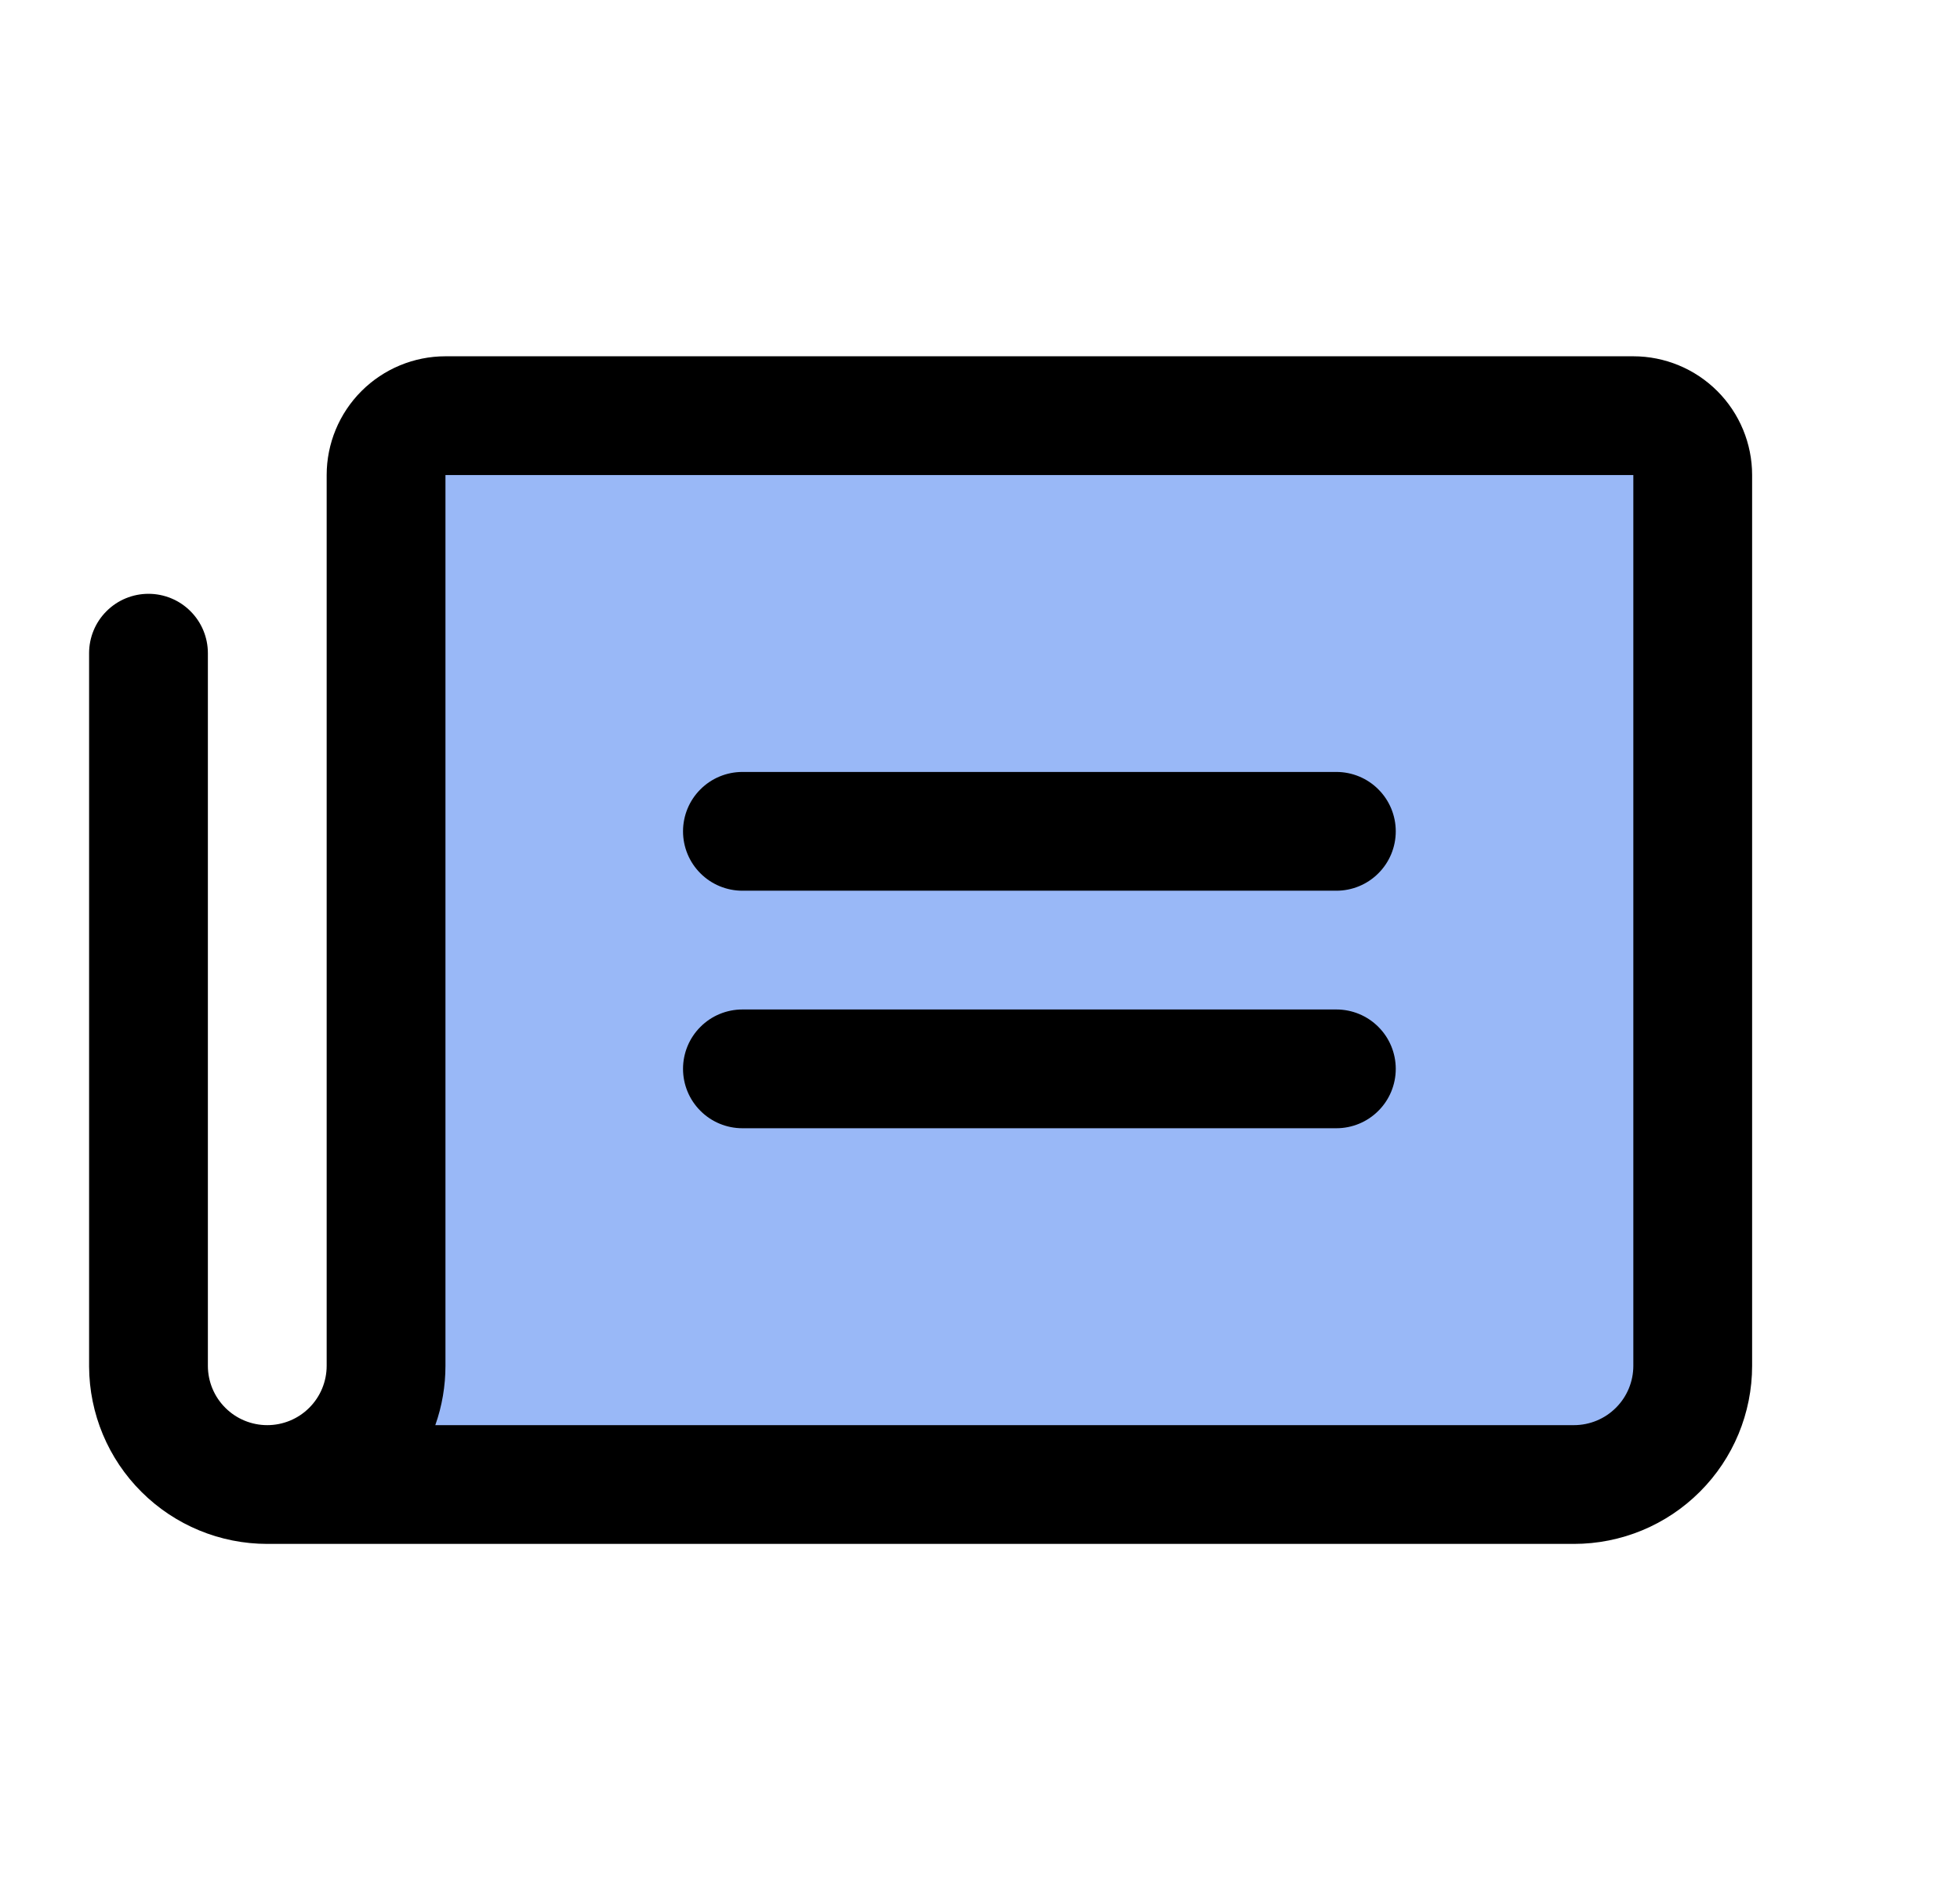 <svg width="33" height="32" viewBox="0 0 33 32" fill="none" xmlns="http://www.w3.org/2000/svg">
<path opacity="0.4" d="M28.5 8V23C28.5 23.53 28.289 24.039 27.914 24.414C27.539 24.789 27.03 25 26.5 25H4.5C5.03 25 5.539 24.789 5.914 24.414C6.289 24.039 6.5 23.53 6.5 23V8C6.5 7.735 6.605 7.48 6.793 7.293C6.98 7.105 7.235 7 7.5 7H27.5C27.765 7 28.02 7.105 28.207 7.293C28.395 7.48 28.5 7.735 28.5 8Z" fill="#004EEB"/>
<path d="M11.5 14C11.5 13.735 11.605 13.48 11.793 13.293C11.98 13.105 12.235 13 12.5 13H22.5C22.765 13 23.02 13.105 23.207 13.293C23.395 13.48 23.5 13.735 23.5 14C23.5 14.265 23.395 14.52 23.207 14.707C23.02 14.895 22.765 15 22.5 15H12.5C12.235 15 11.98 14.895 11.793 14.707C11.605 14.52 11.5 14.265 11.5 14ZM12.5 19H22.5C22.765 19 23.02 18.895 23.207 18.707C23.395 18.52 23.5 18.265 23.5 18C23.5 17.735 23.395 17.48 23.207 17.293C23.02 17.105 22.765 17 22.5 17H12.5C12.235 17 11.98 17.105 11.793 17.293C11.605 17.48 11.5 17.735 11.5 18C11.5 18.265 11.605 18.52 11.793 18.707C11.98 18.895 12.235 19 12.5 19ZM29.5 8V23C29.5 23.796 29.184 24.559 28.621 25.121C28.059 25.684 27.296 26 26.5 26H4.5C3.707 26 2.946 25.686 2.384 25.126C1.821 24.567 1.504 23.807 1.5 23.014V11C1.5 10.735 1.605 10.48 1.793 10.293C1.98 10.105 2.235 10 2.5 10C2.765 10 3.02 10.105 3.207 10.293C3.395 10.48 3.5 10.735 3.5 11V23C3.5 23.265 3.605 23.52 3.793 23.707C3.98 23.895 4.235 24 4.5 24C4.765 24 5.02 23.895 5.207 23.707C5.395 23.52 5.5 23.265 5.5 23V8C5.5 7.47 5.711 6.961 6.086 6.586C6.461 6.211 6.97 6 7.5 6H27.5C28.03 6 28.539 6.211 28.914 6.586C29.289 6.961 29.5 7.47 29.5 8ZM27.5 8H7.5V23C7.5 23.341 7.443 23.679 7.329 24H26.5C26.765 24 27.02 23.895 27.207 23.707C27.395 23.52 27.5 23.265 27.5 23V8Z" fill="black"/>
</svg>
